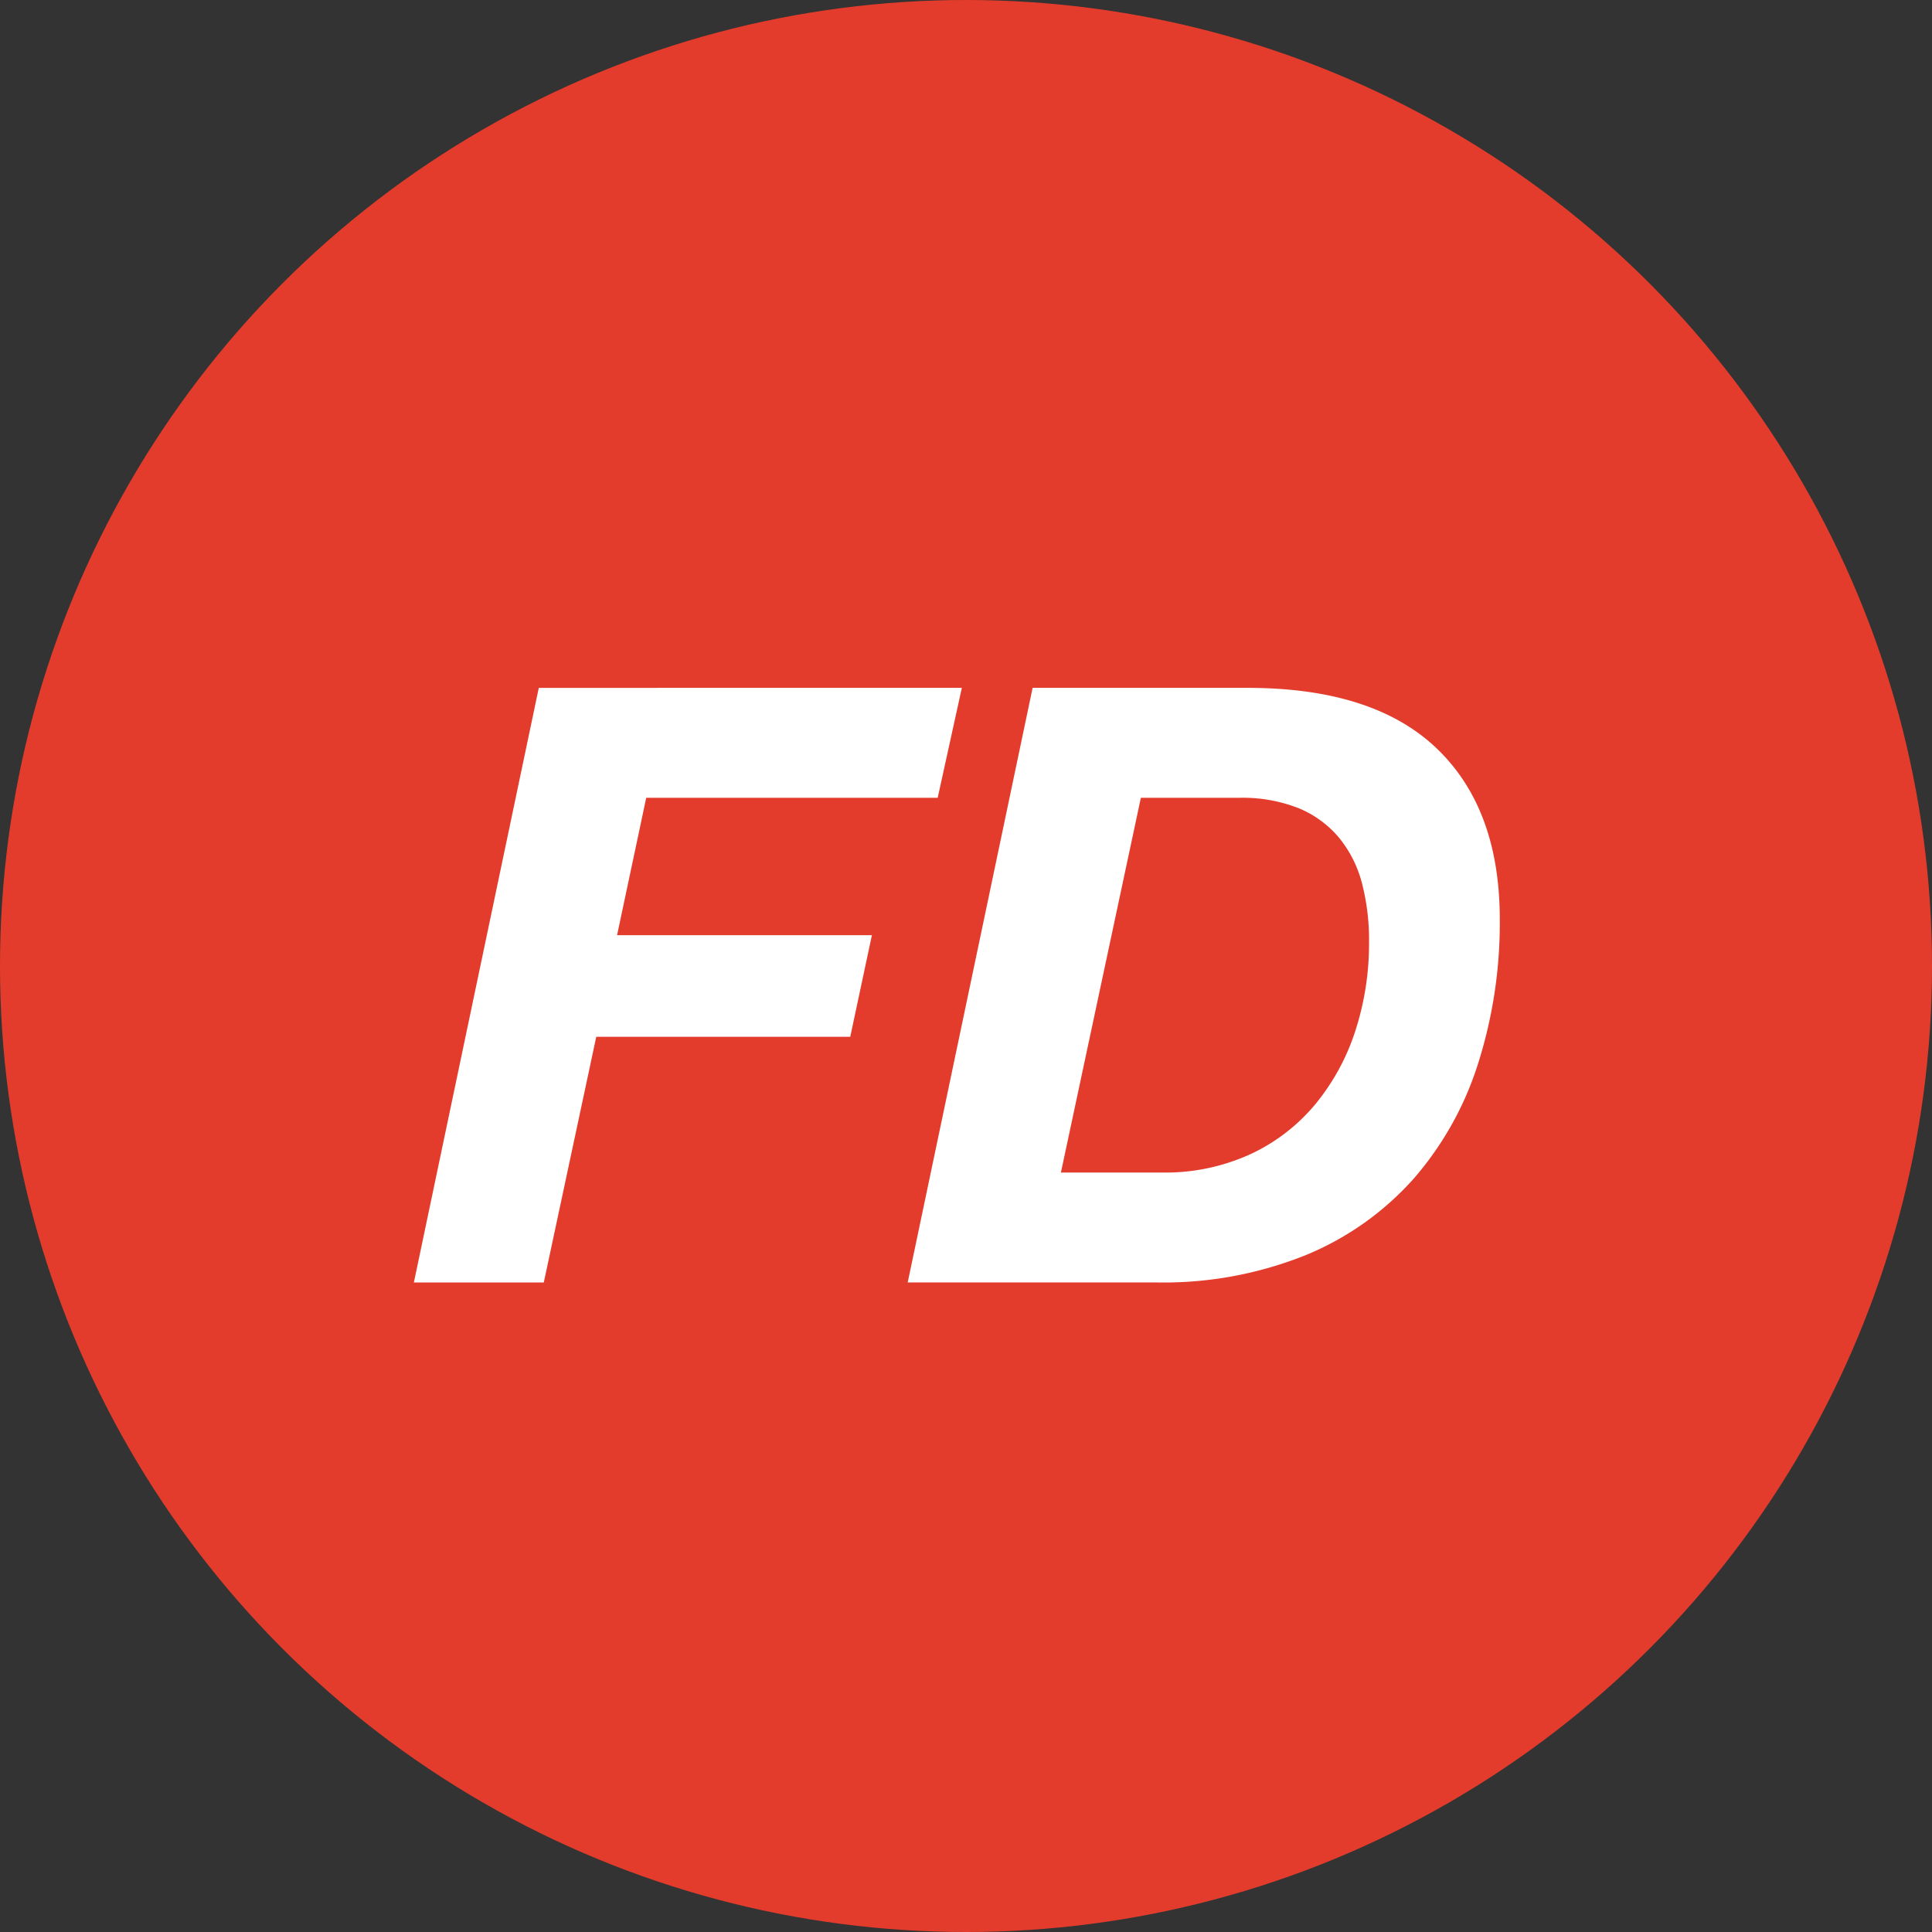 <svg id="Layer_1" data-name="Layer 1" xmlns="http://www.w3.org/2000/svg" viewBox="0 0 116 116"><rect x="0" y="0" width="116" height="116" fill="#333333" stroke="none"/><title>fooddudes-logo-color</title><circle cx="58" cy="58" r="58" fill="#e43c2c"/><path d="M57.75,41.3l-1.45,6.601h-17.5l-1.75,8.25H52.35l-1.3,6.1h-15.25l-3.15,14.75H24.85l7.5-35.7Z" fill="#fff"/><path d="M74.899,41.3q7.549,0,11.35,3.625Q90.049,48.55,90.049,55.2a27.842,27.842,0,0,1-1.3,8.649,19.431,19.431,0,0,1-3.875,6.926,17.676,17.676,0,0,1-6.45,4.574,22.883,22.883,0,0,1-9.025,1.65H54.5l7.5-35.7Zm-5.15,29.101a12.309,12.309,0,0,0,5.325-1.101,11.207,11.207,0,0,0,3.9-3,13.397,13.397,0,0,0,2.4-4.399,16.976,16.976,0,0,0,.825-5.351,13.555,13.555,0,0,0-.425-3.524,7.15,7.15,0,0,0-1.375-2.726,6.256,6.256,0,0,0-2.425-1.774,9.149,9.149,0,0,0-3.575-.625h-5.9l-4.8,22.5Z" fill="#fff"/></svg>